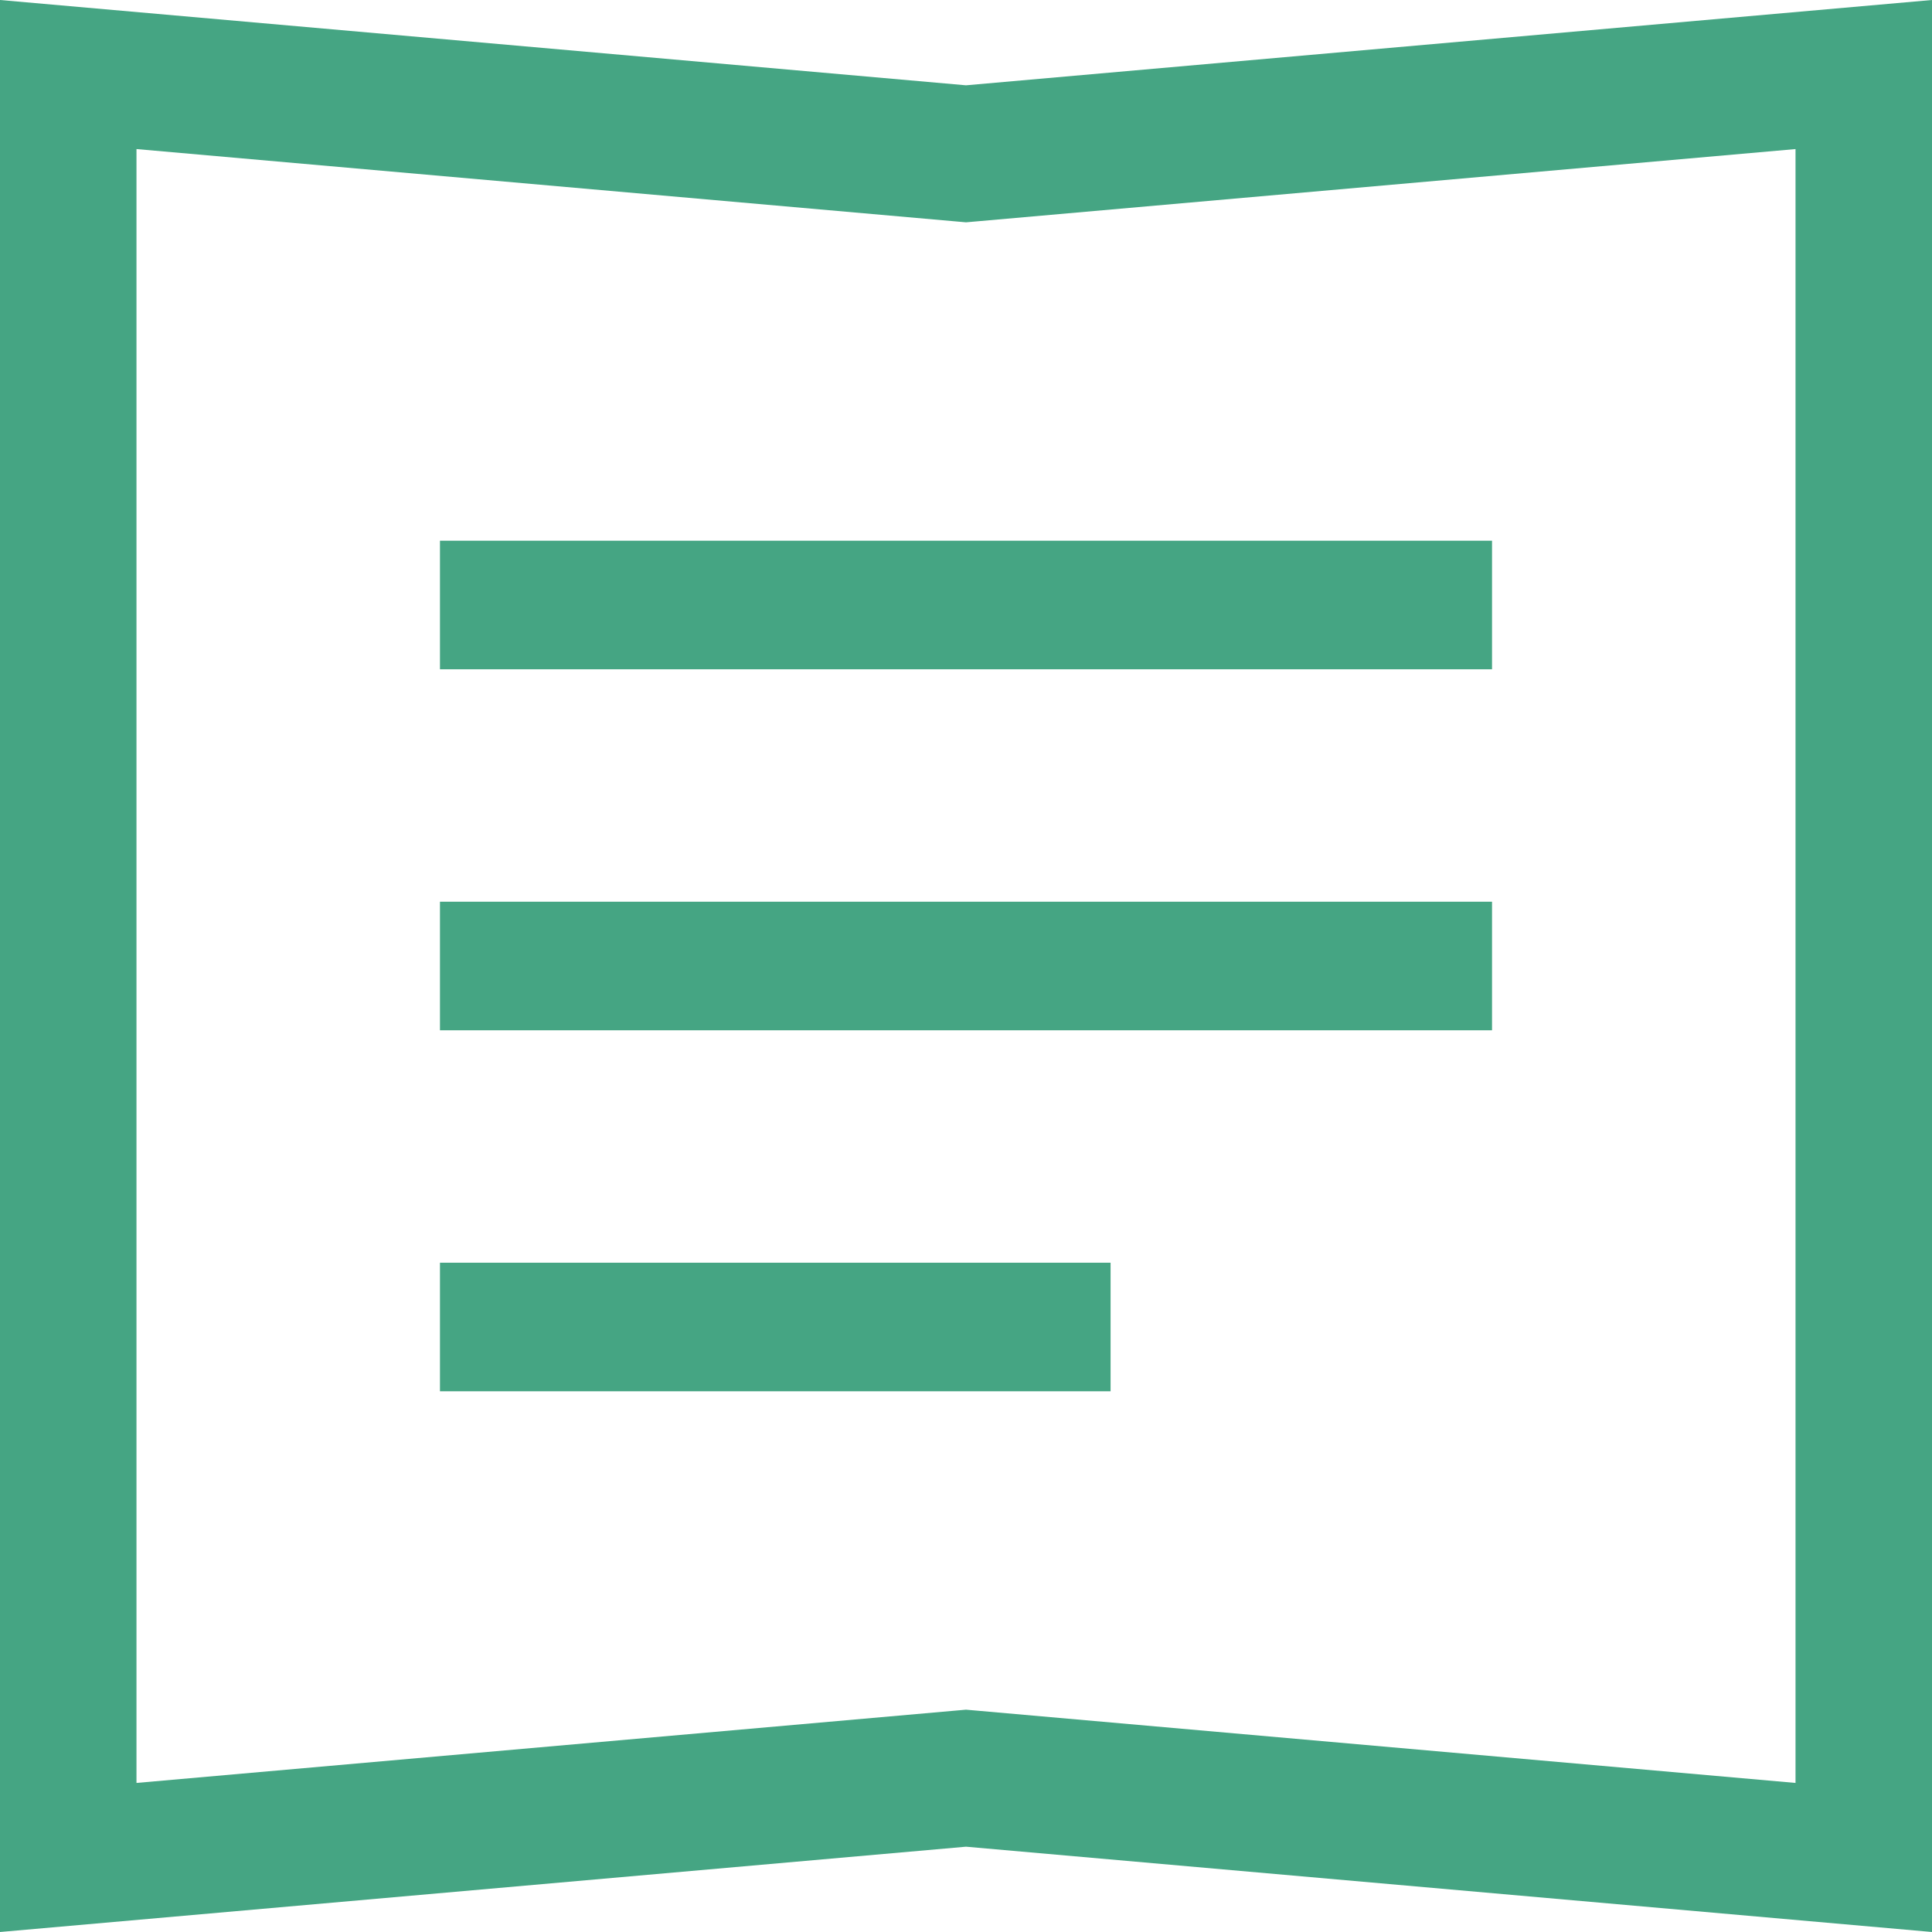 <!--?xml version="1.0" encoding="utf-8"?-->
<!-- Generator: Adobe Illustrator 18.0.0, SVG Export Plug-In . SVG Version: 6.00 Build 0)  -->

<svg version="1.1" id="_x32_" xmlns="http://www.w3.org/2000/svg" xmlns:xlink="http://www.w3.org/1999/xlink" x="0px" y="0px" viewBox="0 0 512 512" style="width: 256px; height: 256px; opacity: 1;" xml:space="preserve">
<style type="text/css">
	.st0{fill:#4B4B4B;}
</style>
<g>
	<rect x="116.596" y="143.295" class="st0" width="278.807" height="34.074" style="fill: rgb(69, 165, 131);"></rect>
	<rect x="116.596" y="238.963" class="st0" width="278.807" height="34.074" style="fill: rgb(69, 165, 131);"></rect>
	<rect x="116.596" y="334.631" class="st0" width="177.719" height="34.074" style="fill: rgb(69, 165, 131);"></rect>
	<path class="st0" d="M36.17,39.504l216.649,19.131L256,58.916l3.182-0.281L475.83,39.504V256v216.496l-216.648-19.131L256,453.084
		l-3.181,0.281L36.17,472.496V256V39.504 M512,0L256,22.606L0,0v256v256l256-22.606L512,512V256V0L512,0z" style="fill: rgb(69, 165, 131);"></path>
</g>
</svg>
